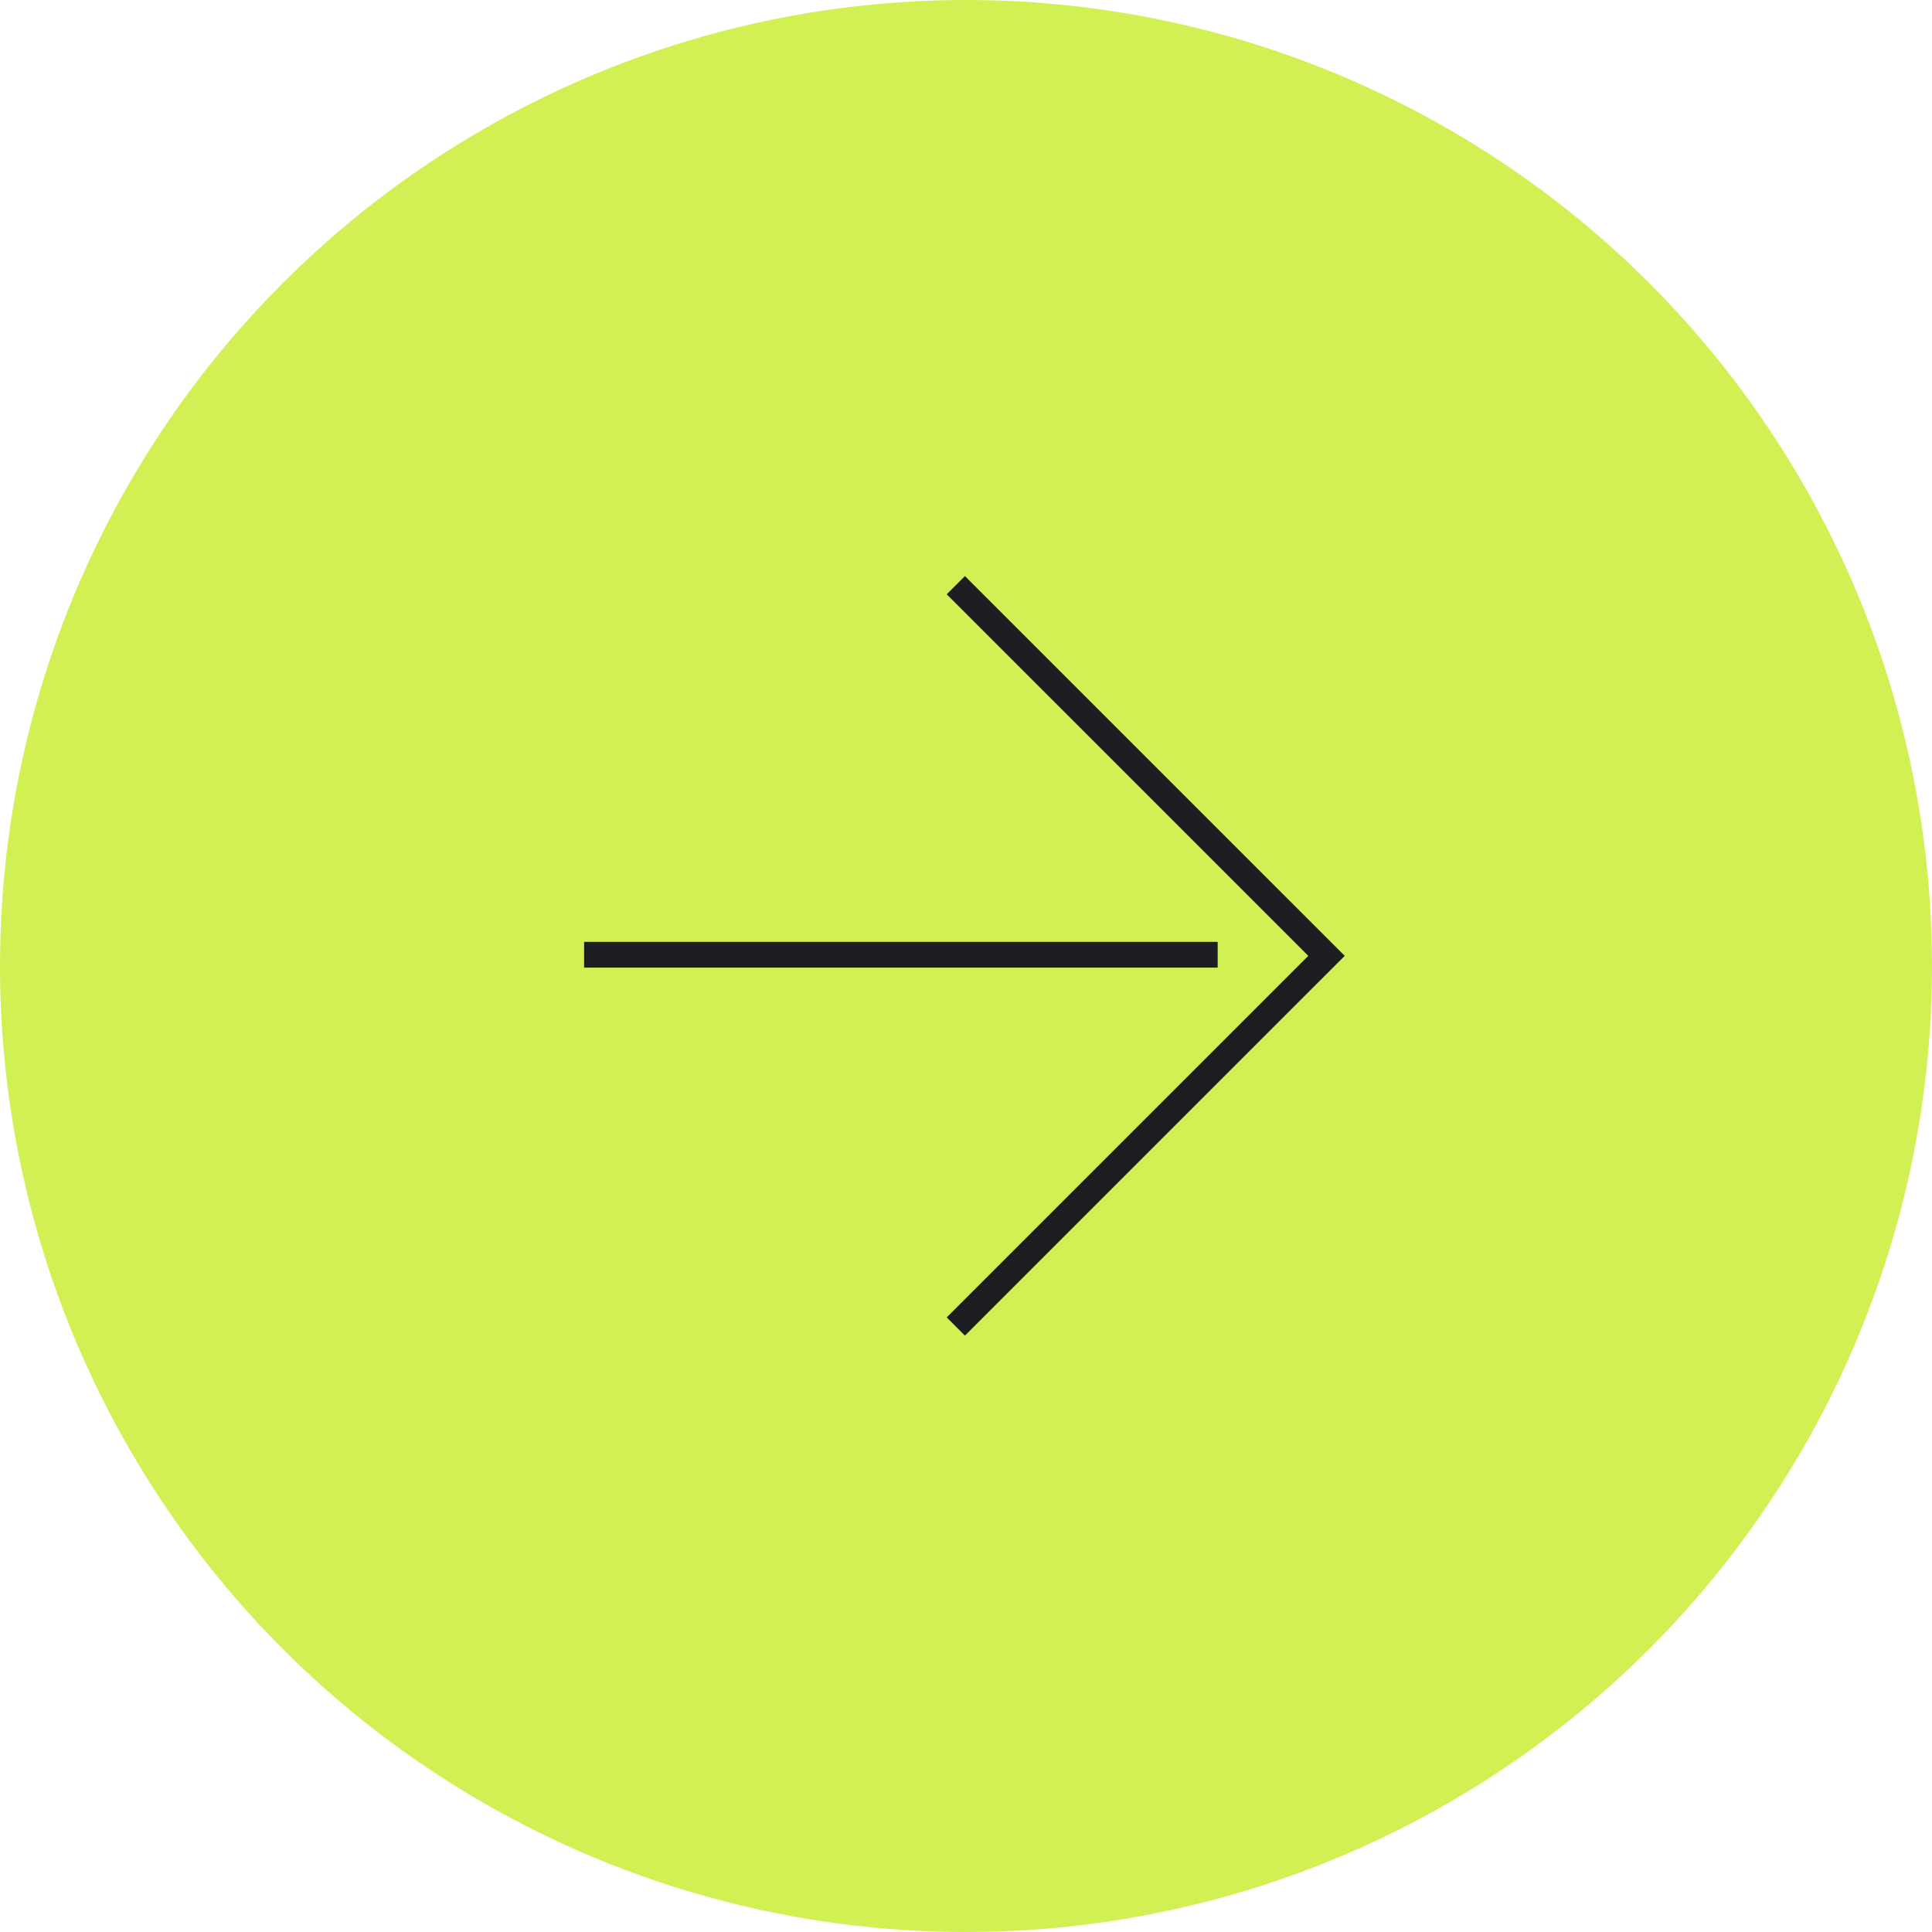 <?xml version="1.0" encoding="UTF-8"?> <svg xmlns="http://www.w3.org/2000/svg" width="75" height="75" viewBox="0 0 75 75" fill="none"><circle cx="37.5" cy="37.5" r="37.5" fill="#D1F054"></circle><path d="M37.105 51.495L51.495 37.106L37.105 22.717" stroke="#1D1D22"></path><path d="M47.27 37.063H22.675" stroke="#1D1D22"></path></svg> 